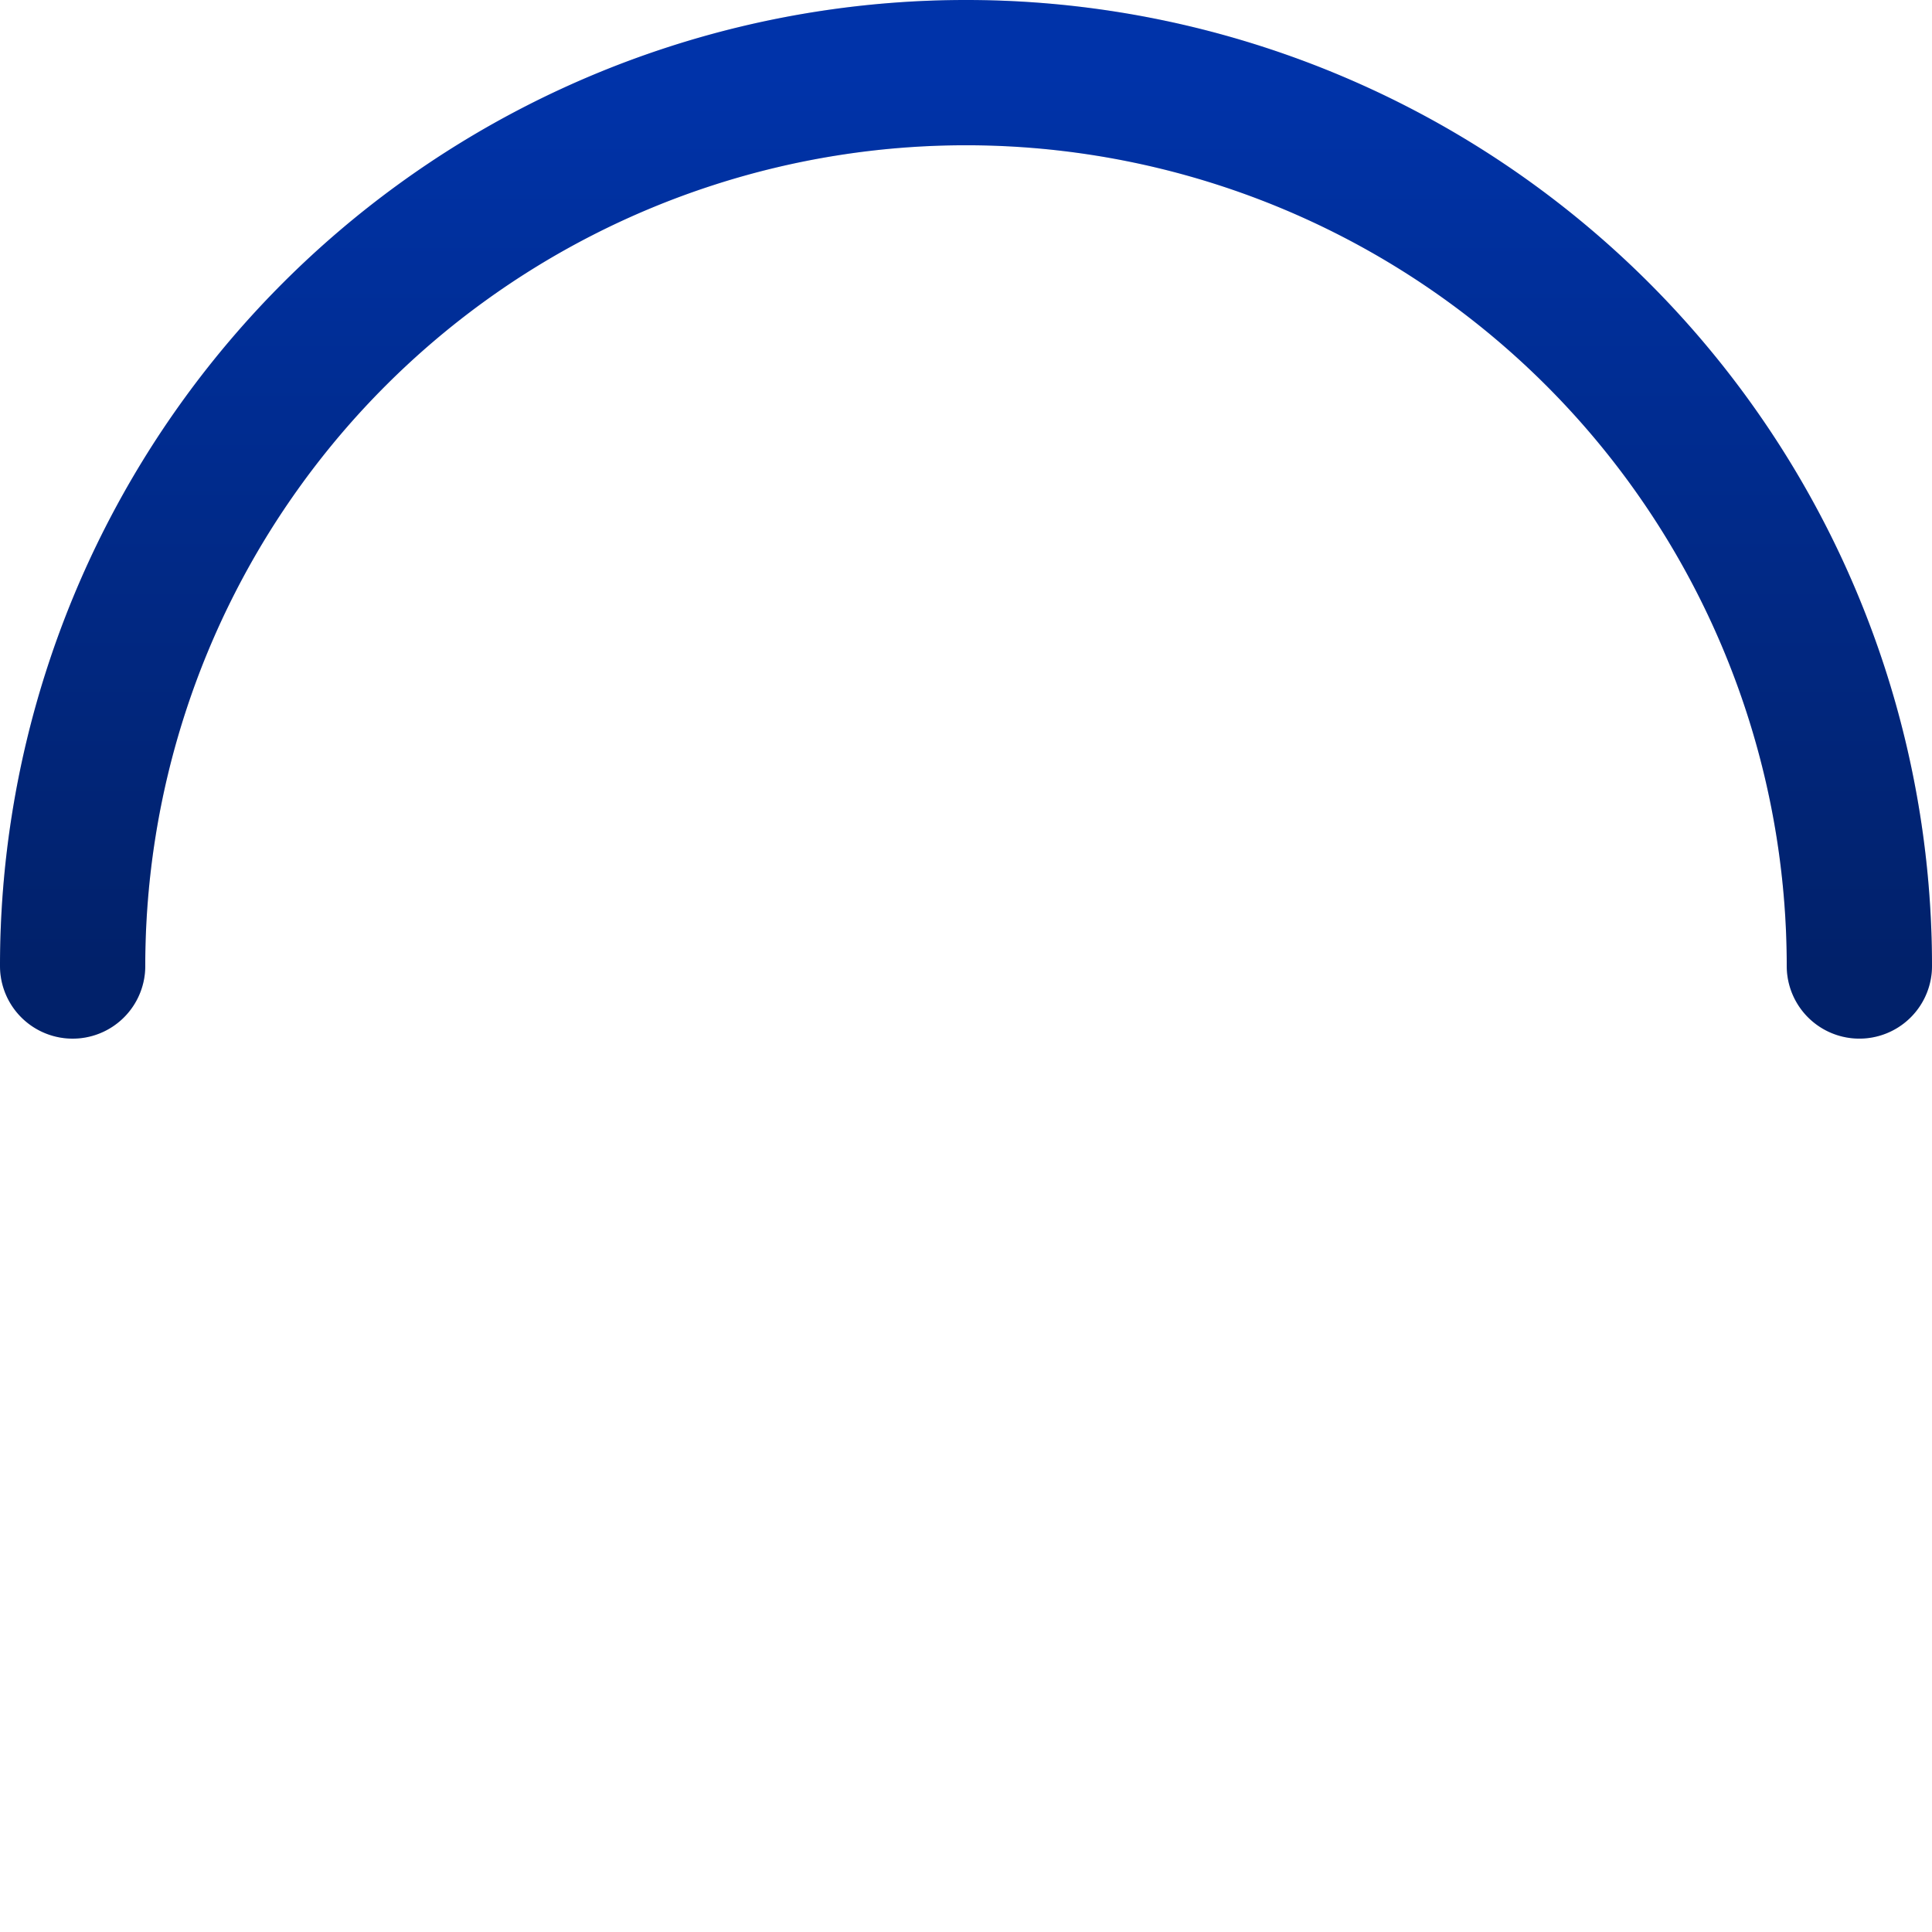 <?xml version="1.0" encoding="UTF-8"?>
<svg xmlns="http://www.w3.org/2000/svg" height="133" width="133" class="ep-svg">
  <g class="ep-circle--container">
    <defs>
      <linearGradient id="ep-progress-gradient-242" x1="0%" y1="100%" x2="0%" y2="0%">
        <stop offset="0%" stop-color="#01216a" stop-opacity="1"></stop>
        <stop offset="100%" stop-color="#0033a9" stop-opacity="1"></stop>
      </linearGradient>
    </defs>
    <g data-v-0d72183e="" class="ep-half-circle" style="transition-timing-function: ease-in-out; transform: rotate(360deg);">
      <path data-v-0d72183e="" stroke-width="10" fill="transparent" stroke="#E3E3E3" d=" M 5, 66.5 a 61.5,61.5 0 1,1 123,0" stroke-linecap="round" stroke-dasharray="" class="ep-half-circle--empty" style="transition-duration: 1000ms; transition-timing-function: ease-in-out;"></path>
      <path data-v-0d72183e="" stroke-width="10" d=" M 5, 66.5 a 61.5,61.5 0 1,1 123,0" fill="transparent" stroke="url(#ep-progress-gradient-242)" stroke-dasharray="193.208" stroke-linecap="round" class="ep-half-circle--progress ep-circle--progress animation__default" style="transition: 1000ms ease-in-out, opacity 0.3s; stroke-dashoffset: 0; transform-origin: 50% 50%; opacity: 1; --ep-circumference: 193.208; --ep-negative-circumference: -193.208; --ep-double-circumference: 386.416; --ep-stroke-offset: 0; --ep-loop-stroke-offset: -386.416; --ep-bounce-out-stroke-offset: 0; --ep-bounce-in-stroke-offset: 100; --ep-reverse-stroke-offset: 386.416; --ep-loading-stroke-offset: 38.642; animation-duration: 1000ms;"></path>
    </g>
  </g>
</svg>
